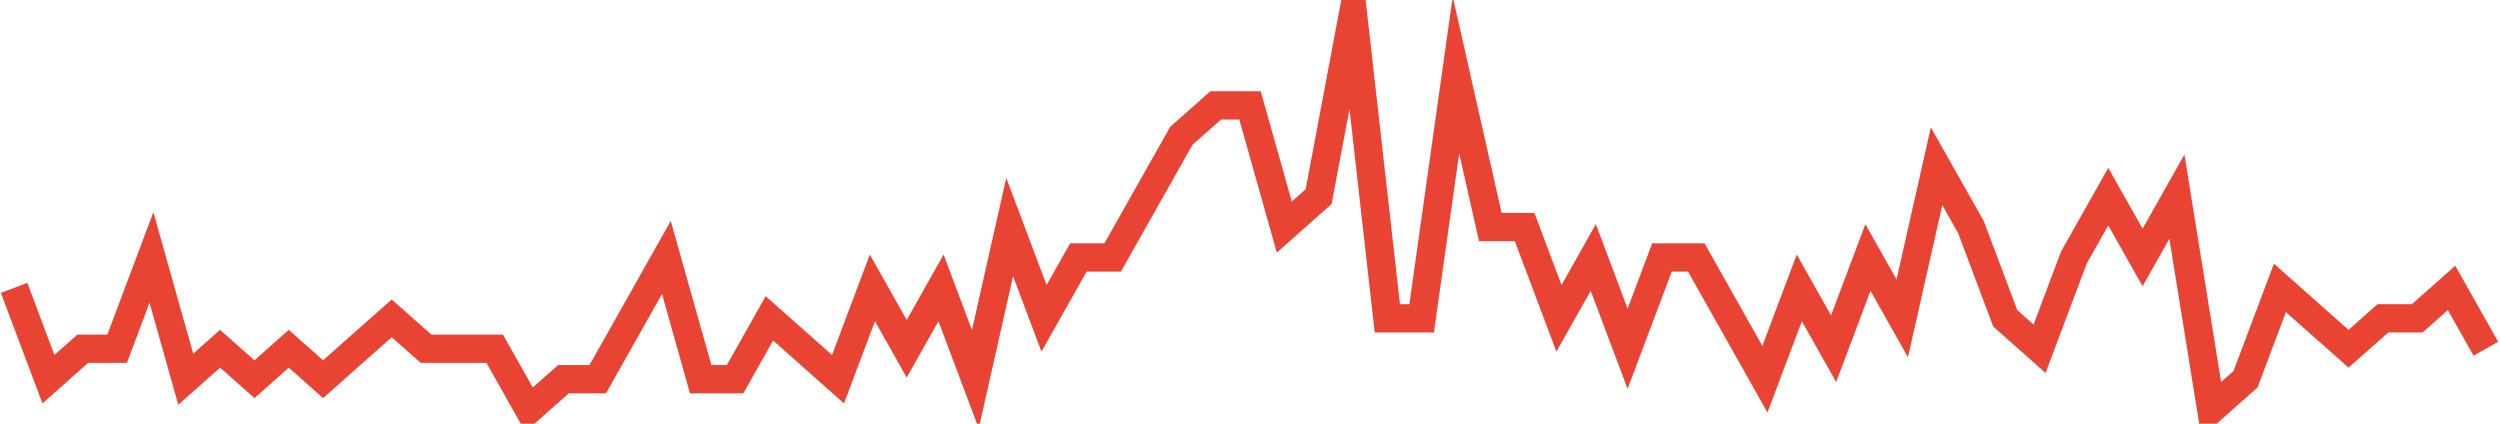 <?xml version="1.0" encoding="UTF-8"?>
<svg xmlns="http://www.w3.org/2000/svg" xmlns:xlink="http://www.w3.org/1999/xlink" width="177pt" height="30pt" viewBox="0 0 177 30" version="1.1">
<g id="surface5289196">
<path style="fill:none;stroke-width:2;stroke-linecap:butt;stroke-linejoin:miter;stroke:rgb(91.373%,26.275%,20.392%);stroke-opacity:1;stroke-miterlimit:10;" d="M 1 20.383 L 3.43 26.848 L 5.859 24.691 L 8.293 24.691 L 10.723 18.23 L 13.152 26.848 L 15.582 24.691 L 18.016 26.848 L 20.445 24.691 L 22.875 26.848 L 25.305 24.691 L 27.734 22.539 L 30.168 24.691 L 35.027 24.691 L 37.457 29 L 39.891 26.848 L 42.32 26.848 L 47.18 18.23 L 49.609 26.848 L 52.043 26.848 L 54.473 22.539 L 56.902 24.691 L 59.332 26.848 L 61.766 20.383 L 64.195 24.691 L 66.625 20.383 L 69.055 26.848 L 71.484 16.078 L 73.918 22.539 L 76.348 18.23 L 78.777 18.23 L 81.207 13.922 L 83.641 9.617 L 86.07 7.461 L 88.5 7.461 L 90.93 16.078 L 93.359 13.922 L 95.793 1 L 98.223 22.539 L 100.652 22.539 L 103.082 5.309 L 105.516 16.078 L 107.945 16.078 L 110.375 22.539 L 112.805 18.23 L 115.234 24.691 L 117.668 18.23 L 120.098 18.23 L 124.957 26.848 L 127.391 20.383 L 129.82 24.691 L 132.25 18.23 L 134.68 22.539 L 137.109 11.77 L 139.543 16.078 L 141.973 22.539 L 144.402 24.691 L 146.832 18.23 L 149.266 13.922 L 151.695 18.23 L 154.125 13.922 L 156.555 29 L 158.984 26.848 L 161.418 20.383 L 163.848 22.539 L 166.277 24.691 L 168.707 22.539 L 171.141 22.539 L 173.57 20.383 L 176 24.691 "/>
</g>
</svg>
